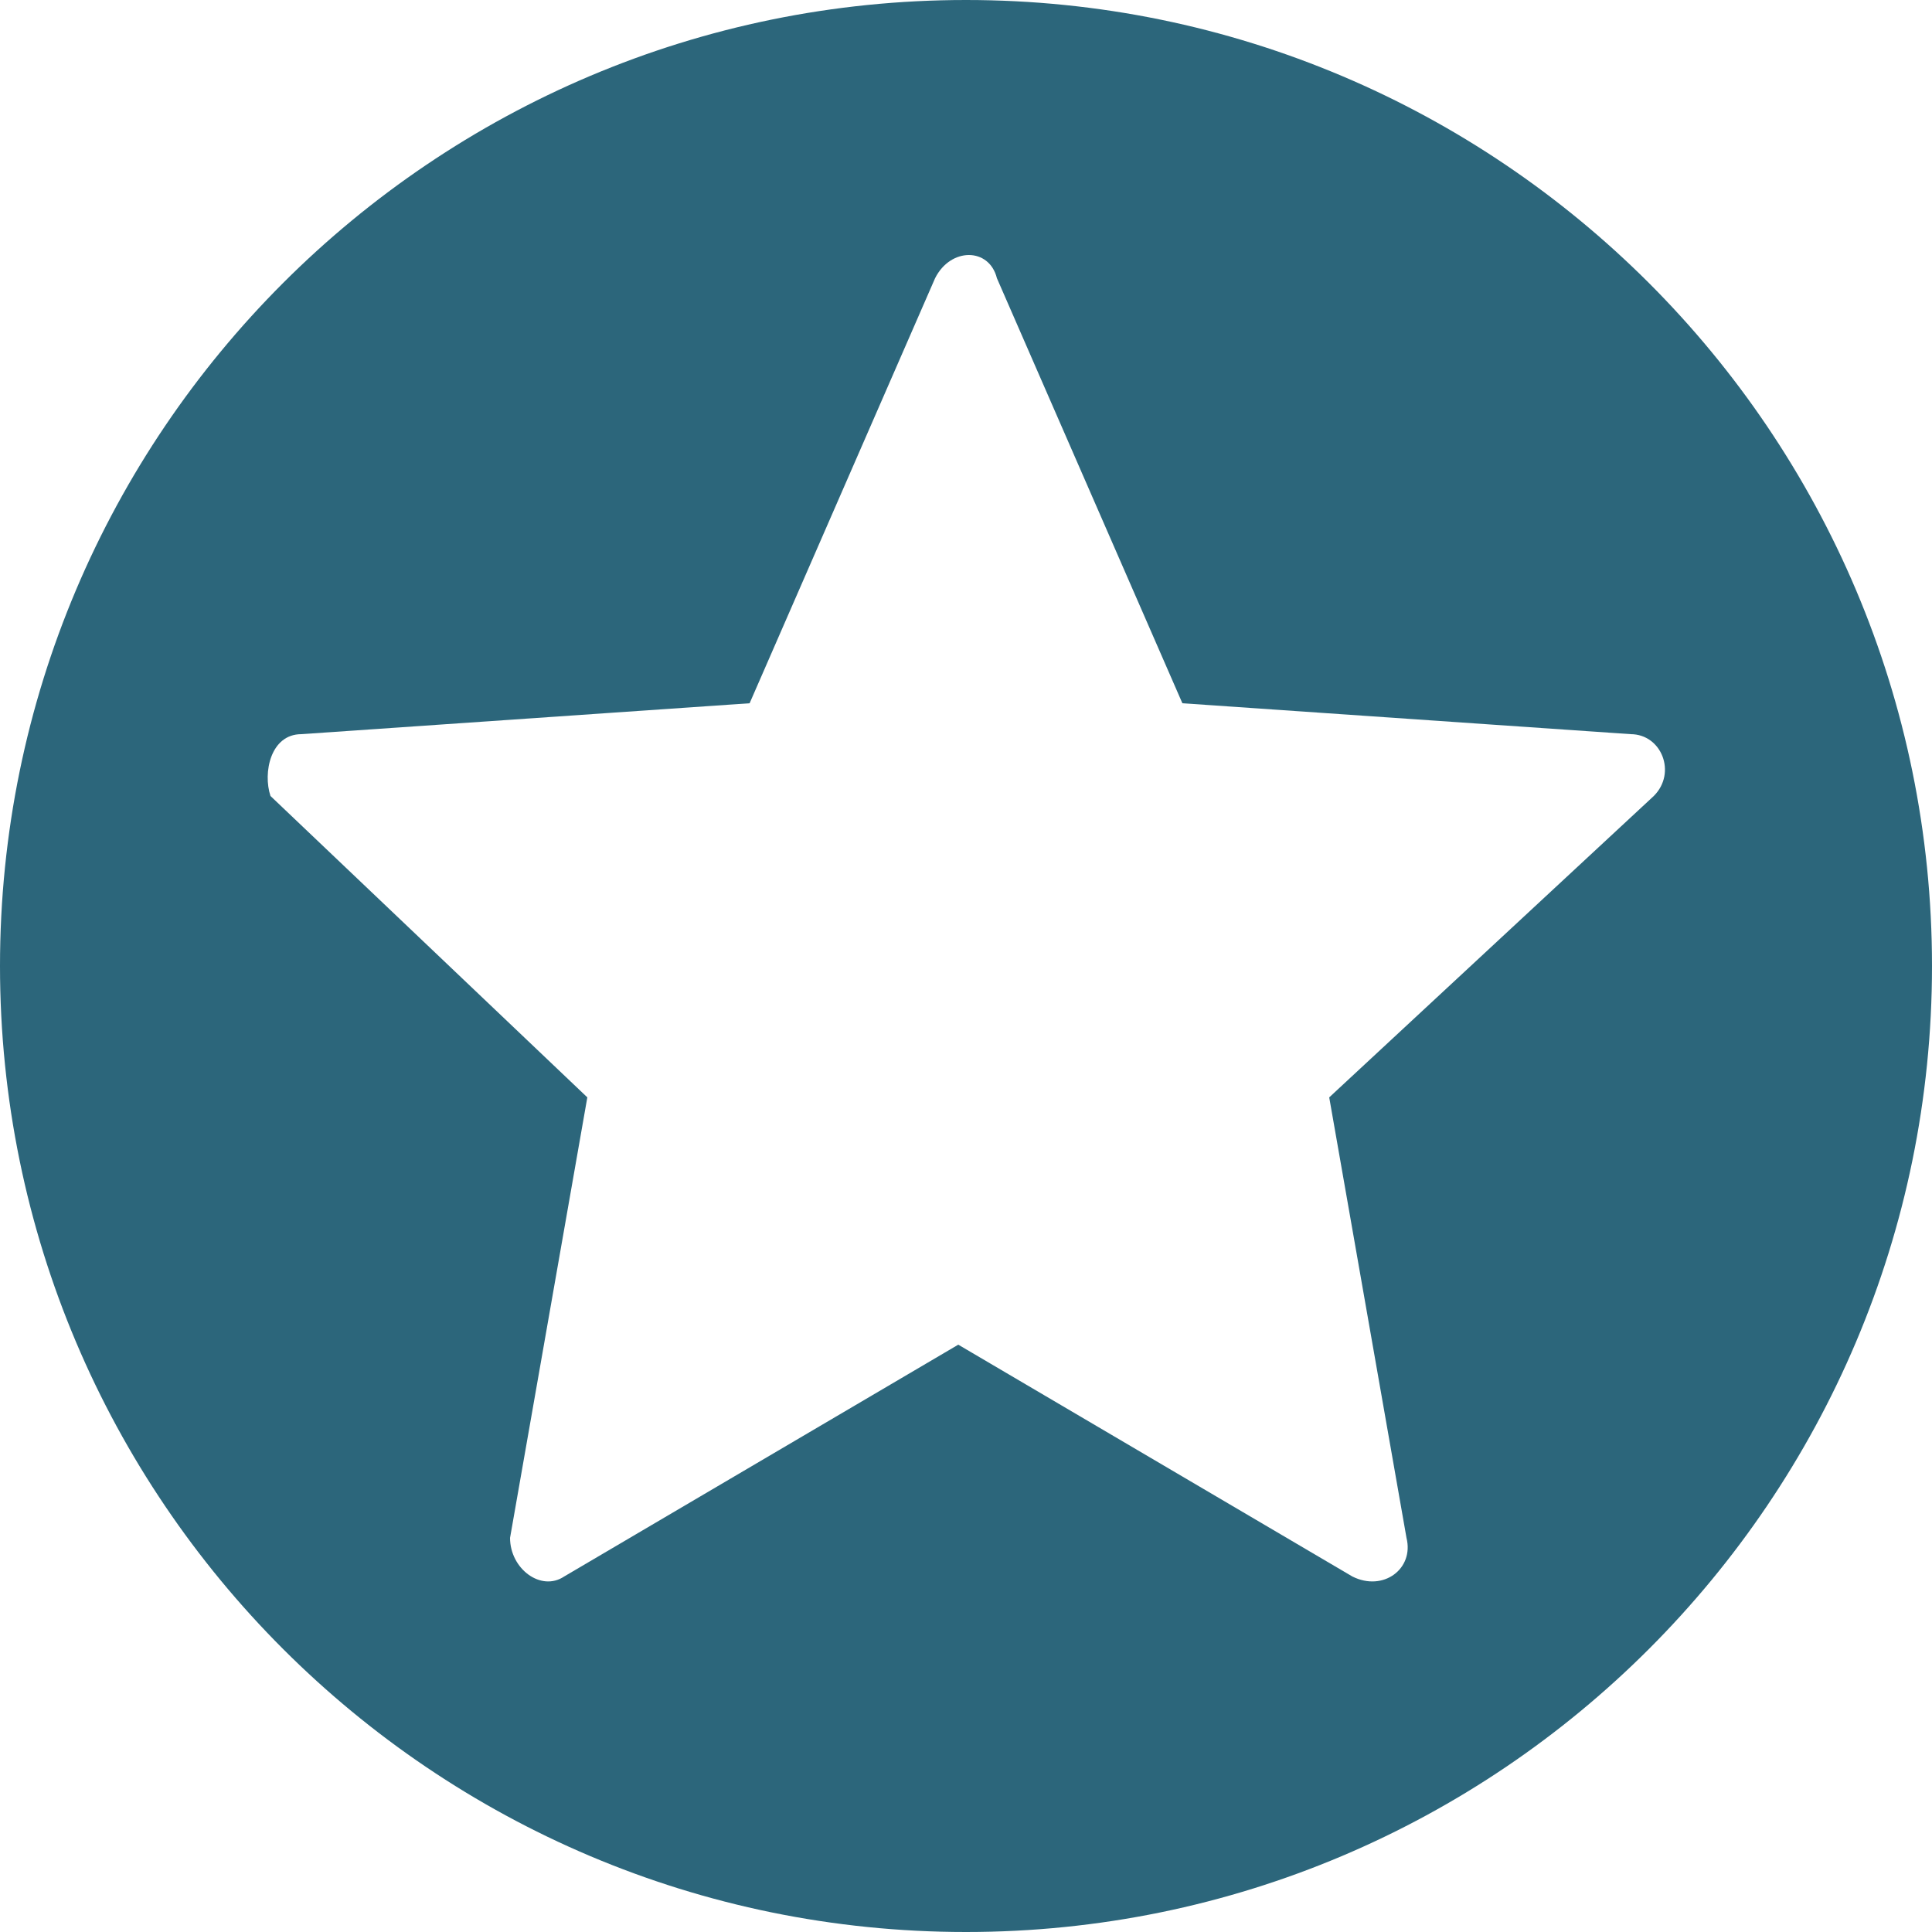 <?xml version="1.0" encoding="utf-8"?>
<!-- Generator: Adobe Illustrator 25.3.1, SVG Export Plug-In . SVG Version: 6.00 Build 0)  -->
<svg version="1.1" id="Capa_1" xmlns="http://www.w3.org/2000/svg" xmlns:xlink="http://www.w3.org/1999/xlink" x="0px" y="0px"
	 viewBox="0 0 25 25" style="enable-background:new 0 0 25 25;" xml:space="preserve">
<style type="text/css">
	.st0{fill:#2C667B;}
</style>
<g>
	<path class="st0" d="M12.5,0C5.6,0,0,5.6,0,12.5S5.6,25,12.5,25S25,19.4,25,12.5S19.4,0,12.5,0z M17.2,14.2l1,5.7
		c0.1,0.4-0.3,0.7-0.7,0.5l-5.1-3l-5.1,3c-0.3,0.2-0.7-0.1-0.7-0.5l1-5.7l-4.1-3.9c-0.1-0.3,0-0.8,0.4-0.8l5.8-0.4l2.4-5.5
		c0.2-0.4,0.7-0.4,0.8,0l2.4,5.5l5.8,0.4c0.4,0,0.6,0.5,0.3,0.8L17.2,14.2z"/>
</g>
</svg>
